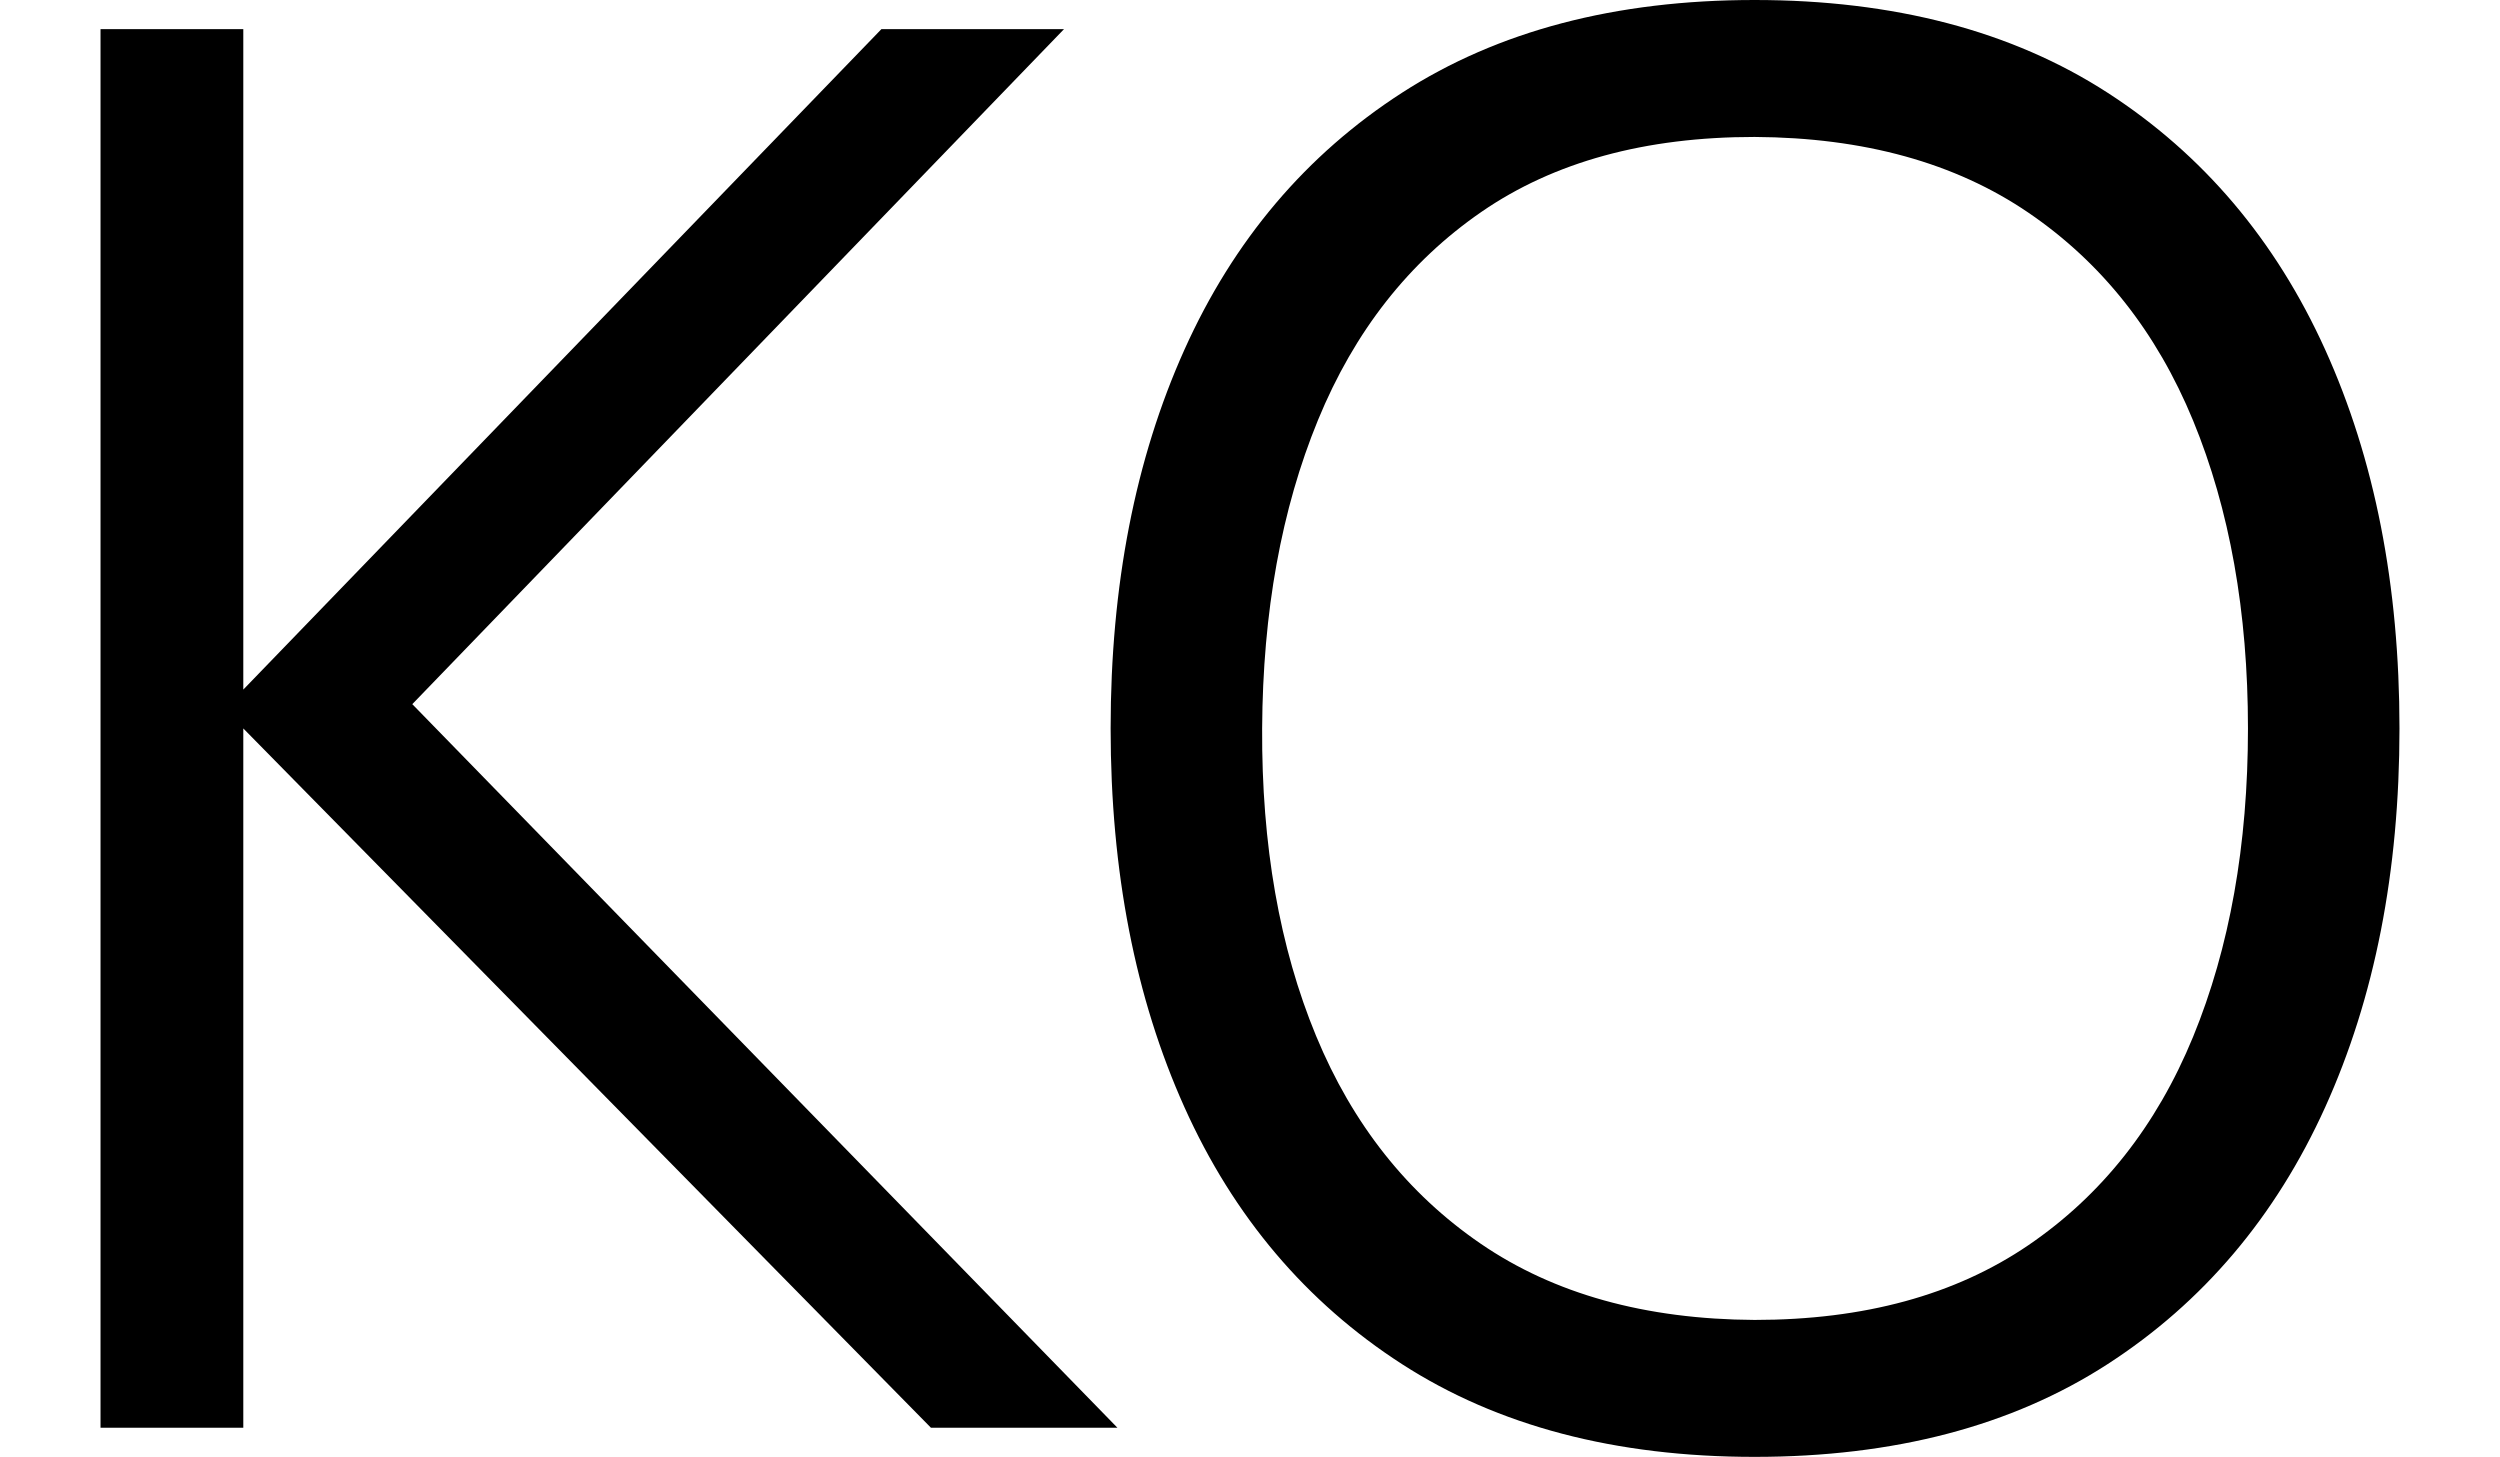 <?xml version="1.0" encoding="UTF-8"?>
<svg xmlns="http://www.w3.org/2000/svg" width="205.92" height="120" version="1.1" viewBox="0 0 205.92 120">
  <!-- Generator: Adobe Illustrator 28.7.7, SVG Export Plug-In . SVG Version: 1.2.0 Build 194)  -->
  <g>
    <g id="Ebene_2_Kopie_2">
      <g>
        <path d="M8.28,117.6V2.4h11.76v54.4L72.6,2.4h15.04l-53.68,55.6,58.08,59.6h-15.36L20.04,60v57.6h-11.76Z"/>
        <path d="M144.52,120c-11.47,0-21.15-2.55-29.04-7.64-7.89-5.09-13.87-12.15-17.92-21.16-4.05-9.01-6.08-19.41-6.08-31.2s2.03-22.19,6.08-31.2c4.05-9.01,10.03-16.07,17.92-21.16,7.89-5.09,17.57-7.64,29.04-7.64s21.21,2.55,29.08,7.64c7.87,5.09,13.84,12.15,17.92,21.16,4.08,9.01,6.12,19.41,6.12,31.2s-2.04,22.19-6.12,31.2c-4.08,9.01-10.05,16.07-17.92,21.16-7.87,5.09-17.56,7.64-29.08,7.64ZM144.52,108.72c9.01,0,16.53-2.05,22.56-6.16,6.03-4.11,10.55-9.83,13.56-17.16,3.01-7.33,4.52-15.8,4.52-25.4s-1.51-18.05-4.52-25.36c-3.01-7.31-7.53-13.01-13.56-17.12-6.03-4.11-13.55-6.19-22.56-6.24-9.01,0-16.51,2.05-22.48,6.16-5.97,4.11-10.47,9.83-13.48,17.16-3.01,7.33-4.55,15.8-4.6,25.4-.05,9.6,1.43,18.04,4.44,25.32,3.01,7.28,7.53,12.99,13.56,17.12,6.03,4.13,13.55,6.23,22.56,6.28Z"/>
      </g>
    </g>
  </g>
</svg>